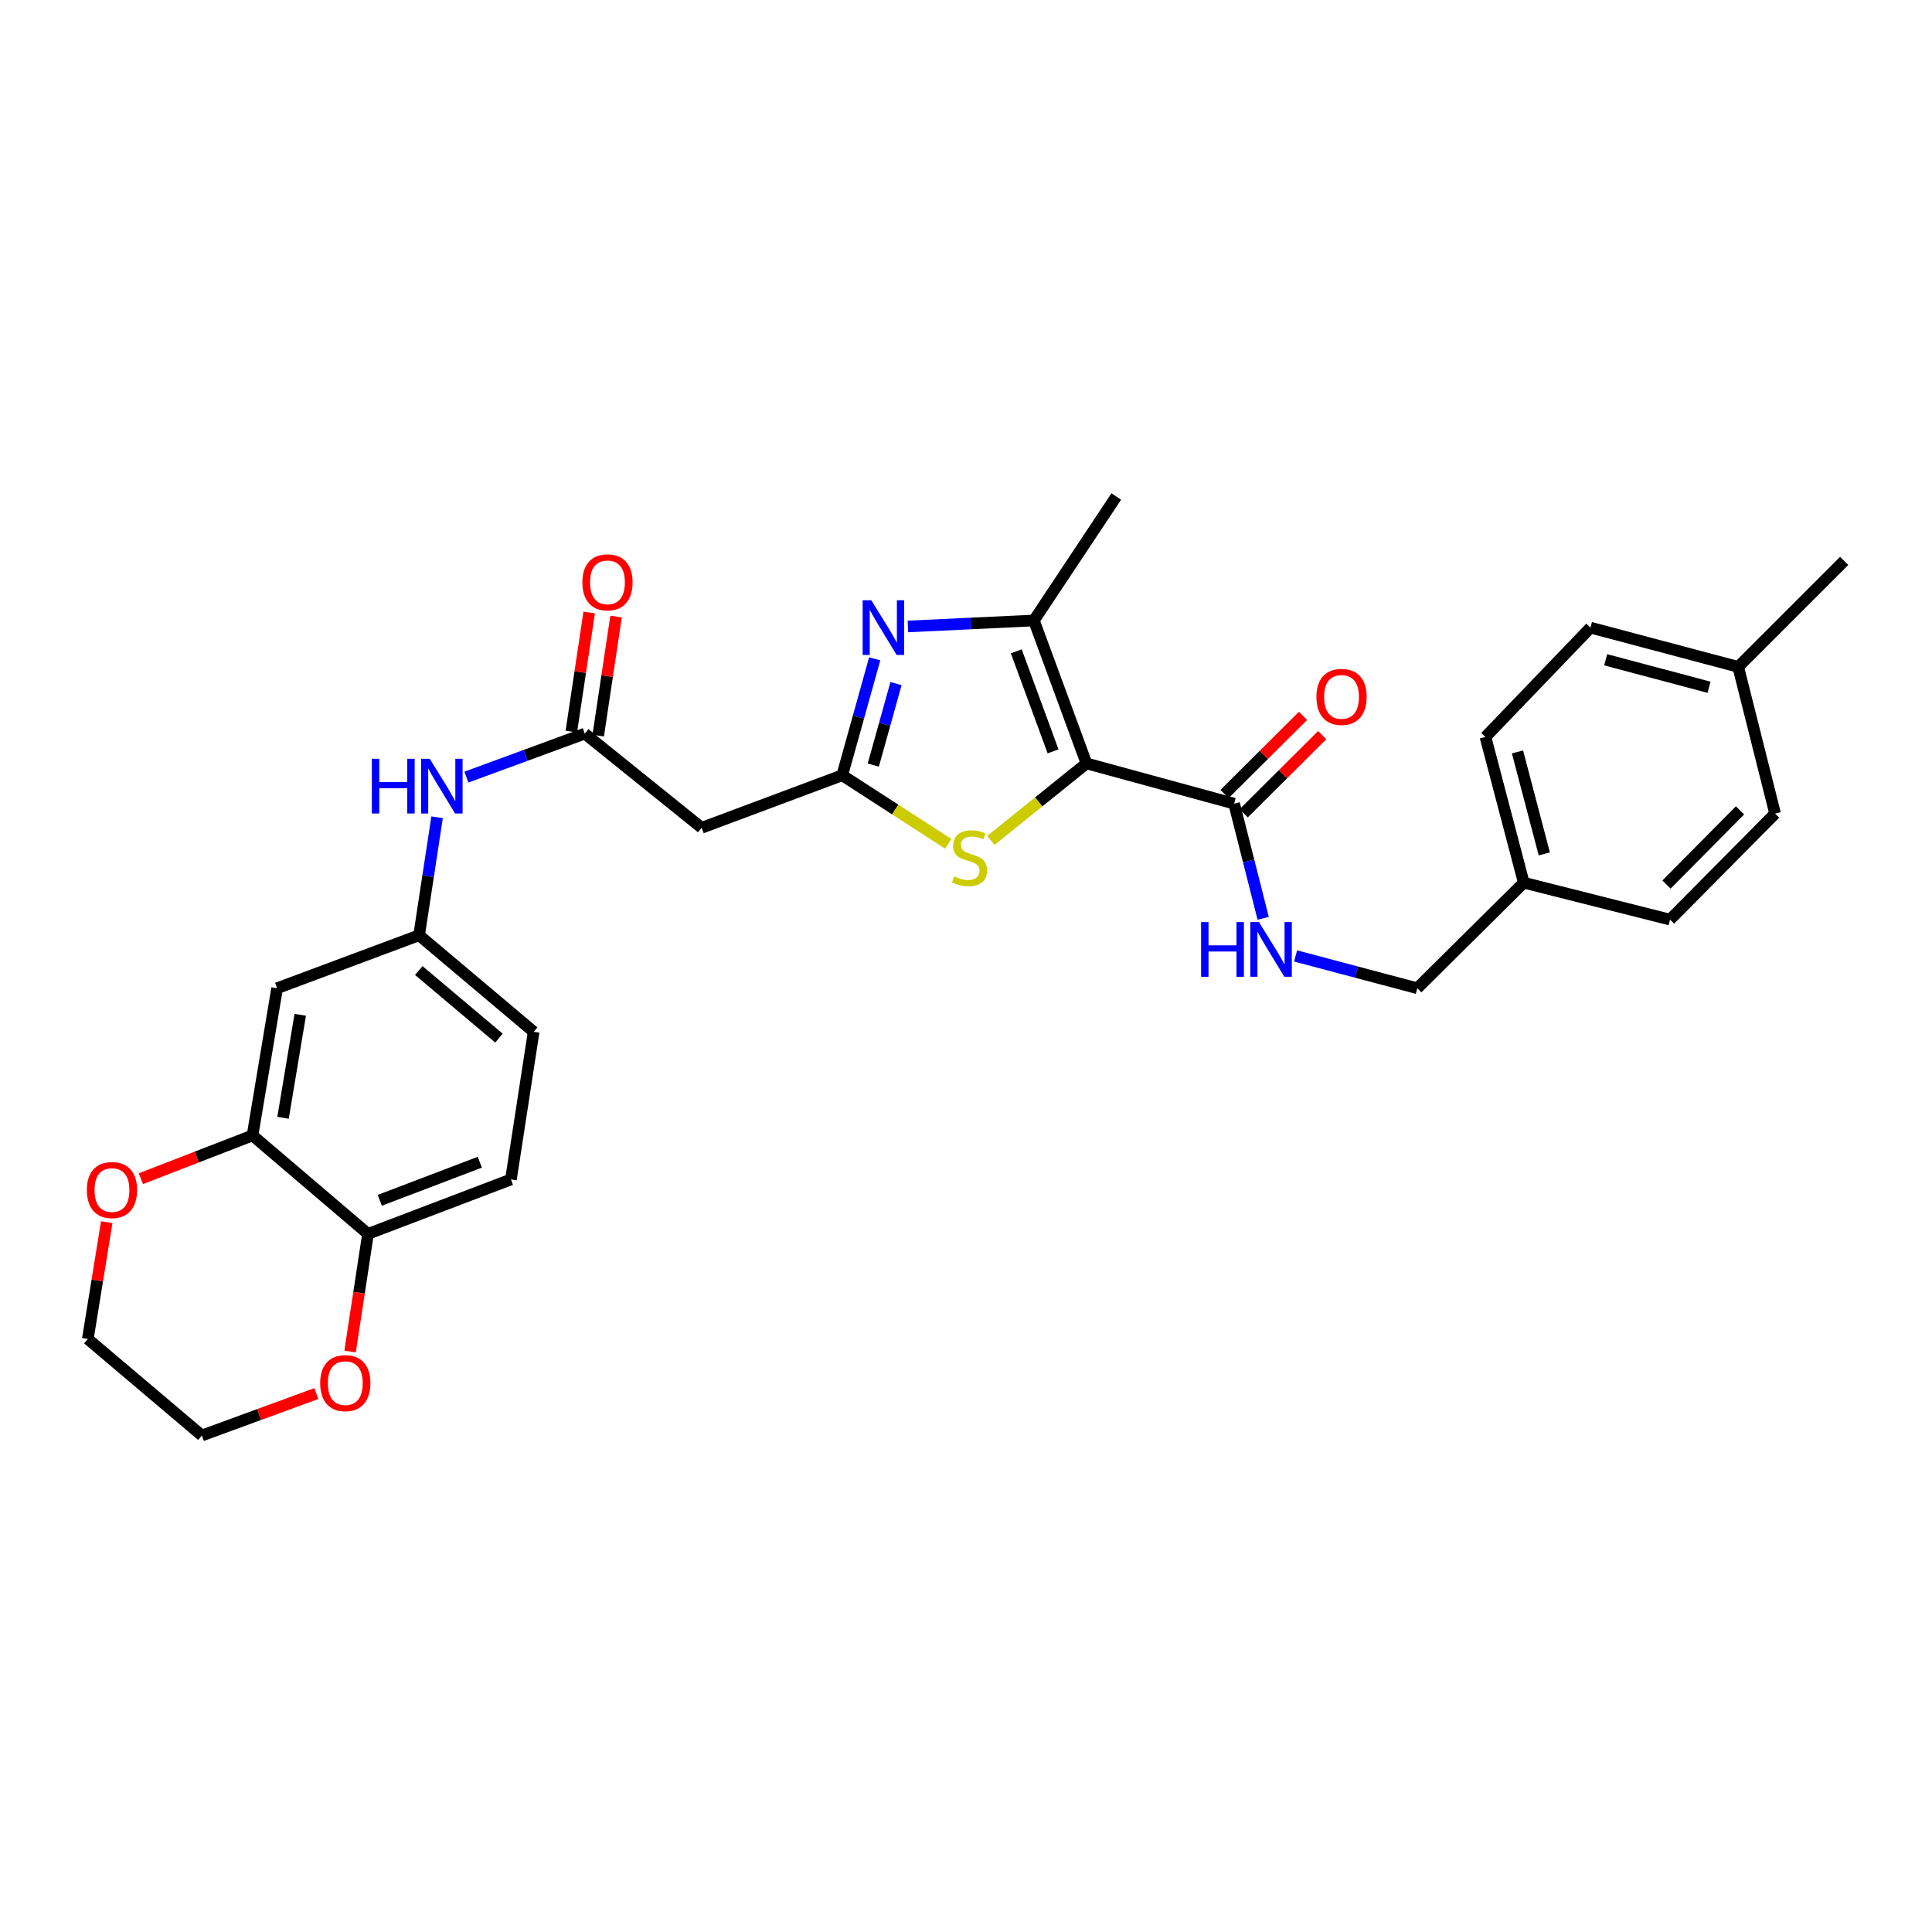 <?xml version='1.0' encoding='iso-8859-1'?>
<svg version='1.1' baseProfile='full'
              xmlns='http://www.w3.org/2000/svg'
                      xmlns:rdkit='http://www.rdkit.org/xml'
                      xmlns:xlink='http://www.w3.org/1999/xlink'
                  xml:space='preserve'
width='1000px' height='1000px' viewBox='0 0 1000 1000'>
<!-- END OF HEADER -->
<rect style='opacity:1.0;fill:#FFFFFF;stroke:none' width='1000' height='1000' x='0' y='0'> </rect>
<path class='bond-2' d='M 562.362,395.141 L 535.141,321.162' style='fill:none;fill-rule:evenodd;stroke:#000000;stroke-width:6px;stroke-linecap:butt;stroke-linejoin:miter;stroke-opacity:1' />
<path class='bond-2' d='M 545.072,388.903 L 526.018,337.118' style='fill:none;fill-rule:evenodd;stroke:#000000;stroke-width:6px;stroke-linecap:butt;stroke-linejoin:miter;stroke-opacity:1' />
<path class='bond-3' d='M 562.362,395.141 L 537.615,415.077' style='fill:none;fill-rule:evenodd;stroke:#000000;stroke-width:6px;stroke-linecap:butt;stroke-linejoin:miter;stroke-opacity:1' />
<path class='bond-3' d='M 537.615,415.077 L 512.868,435.013' style='fill:none;fill-rule:evenodd;stroke:#CCCC00;stroke-width:6px;stroke-linecap:butt;stroke-linejoin:miter;stroke-opacity:1' />
<path class='bond-4' d='M 562.362,395.141 L 638.78,415.967' style='fill:none;fill-rule:evenodd;stroke:#000000;stroke-width:6px;stroke-linecap:butt;stroke-linejoin:miter;stroke-opacity:1' />
<path class='bond-0' d='M 469.934,324.257 L 502.538,322.71' style='fill:none;fill-rule:evenodd;stroke:#0000FF;stroke-width:6px;stroke-linecap:butt;stroke-linejoin:miter;stroke-opacity:1' />
<path class='bond-0' d='M 502.538,322.71 L 535.141,321.162' style='fill:none;fill-rule:evenodd;stroke:#000000;stroke-width:6px;stroke-linecap:butt;stroke-linejoin:miter;stroke-opacity:1' />
<path class='bond-30' d='M 452.743,341.003 L 444.338,371.14' style='fill:none;fill-rule:evenodd;stroke:#0000FF;stroke-width:6px;stroke-linecap:butt;stroke-linejoin:miter;stroke-opacity:1' />
<path class='bond-30' d='M 444.338,371.14 L 435.934,401.278' style='fill:none;fill-rule:evenodd;stroke:#000000;stroke-width:6px;stroke-linecap:butt;stroke-linejoin:miter;stroke-opacity:1' />
<path class='bond-30' d='M 463.776,353.824 L 457.893,374.921' style='fill:none;fill-rule:evenodd;stroke:#0000FF;stroke-width:6px;stroke-linecap:butt;stroke-linejoin:miter;stroke-opacity:1' />
<path class='bond-30' d='M 457.893,374.921 L 452.01,396.017' style='fill:none;fill-rule:evenodd;stroke:#000000;stroke-width:6px;stroke-linecap:butt;stroke-linejoin:miter;stroke-opacity:1' />
<path class='bond-1' d='M 435.934,401.278 L 463.368,419.015' style='fill:none;fill-rule:evenodd;stroke:#000000;stroke-width:6px;stroke-linecap:butt;stroke-linejoin:miter;stroke-opacity:1' />
<path class='bond-1' d='M 463.368,419.015 L 490.803,436.753' style='fill:none;fill-rule:evenodd;stroke:#CCCC00;stroke-width:6px;stroke-linecap:butt;stroke-linejoin:miter;stroke-opacity:1' />
<path class='bond-5' d='M 435.934,401.278 L 363.182,428.468' style='fill:none;fill-rule:evenodd;stroke:#000000;stroke-width:6px;stroke-linecap:butt;stroke-linejoin:miter;stroke-opacity:1' />
<path class='bond-21' d='M 535.141,321.162 L 577.786,256.986' style='fill:none;fill-rule:evenodd;stroke:#000000;stroke-width:6px;stroke-linecap:butt;stroke-linejoin:miter;stroke-opacity:1' />
<path class='bond-8' d='M 638.78,415.967 L 646.3,445.643' style='fill:none;fill-rule:evenodd;stroke:#000000;stroke-width:6px;stroke-linecap:butt;stroke-linejoin:miter;stroke-opacity:1' />
<path class='bond-8' d='M 646.3,445.643 L 653.821,475.318' style='fill:none;fill-rule:evenodd;stroke:#0000FF;stroke-width:6px;stroke-linecap:butt;stroke-linejoin:miter;stroke-opacity:1' />
<path class='bond-14' d='M 643.744,420.954 L 664.063,400.729' style='fill:none;fill-rule:evenodd;stroke:#000000;stroke-width:6px;stroke-linecap:butt;stroke-linejoin:miter;stroke-opacity:1' />
<path class='bond-14' d='M 664.063,400.729 L 684.382,380.504' style='fill:none;fill-rule:evenodd;stroke:#FF0000;stroke-width:6px;stroke-linecap:butt;stroke-linejoin:miter;stroke-opacity:1' />
<path class='bond-14' d='M 633.817,410.981 L 654.136,390.756' style='fill:none;fill-rule:evenodd;stroke:#000000;stroke-width:6px;stroke-linecap:butt;stroke-linejoin:miter;stroke-opacity:1' />
<path class='bond-14' d='M 654.136,390.756 L 674.455,370.531' style='fill:none;fill-rule:evenodd;stroke:#FF0000;stroke-width:6px;stroke-linecap:butt;stroke-linejoin:miter;stroke-opacity:1' />
<path class='bond-6' d='M 363.182,428.468 L 302.673,379.717' style='fill:none;fill-rule:evenodd;stroke:#000000;stroke-width:6px;stroke-linecap:butt;stroke-linejoin:miter;stroke-opacity:1' />
<path class='bond-10' d='M 302.673,379.717 L 272.039,390.976' style='fill:none;fill-rule:evenodd;stroke:#000000;stroke-width:6px;stroke-linecap:butt;stroke-linejoin:miter;stroke-opacity:1' />
<path class='bond-10' d='M 272.039,390.976 L 241.404,402.235' style='fill:none;fill-rule:evenodd;stroke:#0000FF;stroke-width:6px;stroke-linecap:butt;stroke-linejoin:miter;stroke-opacity:1' />
<path class='bond-16' d='M 309.631,380.76 L 314.254,349.941' style='fill:none;fill-rule:evenodd;stroke:#000000;stroke-width:6px;stroke-linecap:butt;stroke-linejoin:miter;stroke-opacity:1' />
<path class='bond-16' d='M 314.254,349.941 L 318.878,319.121' style='fill:none;fill-rule:evenodd;stroke:#FF0000;stroke-width:6px;stroke-linecap:butt;stroke-linejoin:miter;stroke-opacity:1' />
<path class='bond-16' d='M 295.715,378.673 L 300.338,347.853' style='fill:none;fill-rule:evenodd;stroke:#000000;stroke-width:6px;stroke-linecap:butt;stroke-linejoin:miter;stroke-opacity:1' />
<path class='bond-16' d='M 300.338,347.853 L 304.961,317.034' style='fill:none;fill-rule:evenodd;stroke:#FF0000;stroke-width:6px;stroke-linecap:butt;stroke-linejoin:miter;stroke-opacity:1' />
<path class='bond-7' d='M 130.707,587.699 L 143.434,511.508' style='fill:none;fill-rule:evenodd;stroke:#000000;stroke-width:6px;stroke-linecap:butt;stroke-linejoin:miter;stroke-opacity:1' />
<path class='bond-7' d='M 146.495,578.589 L 155.404,525.255' style='fill:none;fill-rule:evenodd;stroke:#000000;stroke-width:6px;stroke-linecap:butt;stroke-linejoin:miter;stroke-opacity:1' />
<path class='bond-13' d='M 130.707,587.699 L 101.806,598.895' style='fill:none;fill-rule:evenodd;stroke:#000000;stroke-width:6px;stroke-linecap:butt;stroke-linejoin:miter;stroke-opacity:1' />
<path class='bond-13' d='M 101.806,598.895 L 72.906,610.09' style='fill:none;fill-rule:evenodd;stroke:#FF0000;stroke-width:6px;stroke-linecap:butt;stroke-linejoin:miter;stroke-opacity:1' />
<path class='bond-32' d='M 130.707,587.699 L 190.481,638.663' style='fill:none;fill-rule:evenodd;stroke:#000000;stroke-width:6px;stroke-linecap:butt;stroke-linejoin:miter;stroke-opacity:1' />
<path class='bond-18' d='M 670.6,494.794 L 702.089,503.151' style='fill:none;fill-rule:evenodd;stroke:#0000FF;stroke-width:6px;stroke-linecap:butt;stroke-linejoin:miter;stroke-opacity:1' />
<path class='bond-18' d='M 702.089,503.151 L 733.578,511.508' style='fill:none;fill-rule:evenodd;stroke:#000000;stroke-width:6px;stroke-linecap:butt;stroke-linejoin:miter;stroke-opacity:1' />
<path class='bond-9' d='M 143.434,511.508 L 216.928,484.091' style='fill:none;fill-rule:evenodd;stroke:#000000;stroke-width:6px;stroke-linecap:butt;stroke-linejoin:miter;stroke-opacity:1' />
<path class='bond-12' d='M 226.238,423.019 L 221.583,453.555' style='fill:none;fill-rule:evenodd;stroke:#0000FF;stroke-width:6px;stroke-linecap:butt;stroke-linejoin:miter;stroke-opacity:1' />
<path class='bond-12' d='M 221.583,453.555 L 216.928,484.091' style='fill:none;fill-rule:evenodd;stroke:#000000;stroke-width:6px;stroke-linecap:butt;stroke-linejoin:miter;stroke-opacity:1' />
<path class='bond-11' d='M 190.481,638.663 L 264.46,610.48' style='fill:none;fill-rule:evenodd;stroke:#000000;stroke-width:6px;stroke-linecap:butt;stroke-linejoin:miter;stroke-opacity:1' />
<path class='bond-11' d='M 196.568,621.285 L 248.354,601.557' style='fill:none;fill-rule:evenodd;stroke:#000000;stroke-width:6px;stroke-linecap:butt;stroke-linejoin:miter;stroke-opacity:1' />
<path class='bond-15' d='M 190.481,638.663 L 185.842,669.108' style='fill:none;fill-rule:evenodd;stroke:#000000;stroke-width:6px;stroke-linecap:butt;stroke-linejoin:miter;stroke-opacity:1' />
<path class='bond-15' d='M 185.842,669.108 L 181.203,699.552' style='fill:none;fill-rule:evenodd;stroke:#FF0000;stroke-width:6px;stroke-linecap:butt;stroke-linejoin:miter;stroke-opacity:1' />
<path class='bond-19' d='M 216.928,484.091 L 276.218,534.062' style='fill:none;fill-rule:evenodd;stroke:#000000;stroke-width:6px;stroke-linecap:butt;stroke-linejoin:miter;stroke-opacity:1' />
<path class='bond-19' d='M 216.753,502.346 L 258.256,537.326' style='fill:none;fill-rule:evenodd;stroke:#000000;stroke-width:6px;stroke-linecap:butt;stroke-linejoin:miter;stroke-opacity:1' />
<path class='bond-27' d='M 55.247,632.596 L 50.351,662.82' style='fill:none;fill-rule:evenodd;stroke:#FF0000;stroke-width:6px;stroke-linecap:butt;stroke-linejoin:miter;stroke-opacity:1' />
<path class='bond-27' d='M 50.351,662.82 L 45.455,693.043' style='fill:none;fill-rule:evenodd;stroke:#000000;stroke-width:6px;stroke-linecap:butt;stroke-linejoin:miter;stroke-opacity:1' />
<path class='bond-28' d='M 163.747,721.309 L 134.116,732.161' style='fill:none;fill-rule:evenodd;stroke:#FF0000;stroke-width:6px;stroke-linecap:butt;stroke-linejoin:miter;stroke-opacity:1' />
<path class='bond-28' d='M 134.116,732.161 L 104.486,743.014' style='fill:none;fill-rule:evenodd;stroke:#000000;stroke-width:6px;stroke-linecap:butt;stroke-linejoin:miter;stroke-opacity:1' />
<path class='bond-17' d='M 264.46,610.48 L 276.218,534.062' style='fill:none;fill-rule:evenodd;stroke:#000000;stroke-width:6px;stroke-linecap:butt;stroke-linejoin:miter;stroke-opacity:1' />
<path class='bond-20' d='M 733.578,511.508 L 788.693,456.877' style='fill:none;fill-rule:evenodd;stroke:#000000;stroke-width:6px;stroke-linecap:butt;stroke-linejoin:miter;stroke-opacity:1' />
<path class='bond-23' d='M 788.693,456.877 L 864.407,475.992' style='fill:none;fill-rule:evenodd;stroke:#000000;stroke-width:6px;stroke-linecap:butt;stroke-linejoin:miter;stroke-opacity:1' />
<path class='bond-24' d='M 788.693,456.877 L 768.867,381.452' style='fill:none;fill-rule:evenodd;stroke:#000000;stroke-width:6px;stroke-linecap:butt;stroke-linejoin:miter;stroke-opacity:1' />
<path class='bond-24' d='M 799.328,441.986 L 785.45,389.189' style='fill:none;fill-rule:evenodd;stroke:#000000;stroke-width:6px;stroke-linecap:butt;stroke-linejoin:miter;stroke-opacity:1' />
<path class='bond-22' d='M 899.689,345.17 L 823.239,324.86' style='fill:none;fill-rule:evenodd;stroke:#000000;stroke-width:6px;stroke-linecap:butt;stroke-linejoin:miter;stroke-opacity:1' />
<path class='bond-22' d='M 884.608,355.724 L 831.093,341.506' style='fill:none;fill-rule:evenodd;stroke:#000000;stroke-width:6px;stroke-linecap:butt;stroke-linejoin:miter;stroke-opacity:1' />
<path class='bond-29' d='M 899.689,345.17 L 954.545,290.313' style='fill:none;fill-rule:evenodd;stroke:#000000;stroke-width:6px;stroke-linecap:butt;stroke-linejoin:miter;stroke-opacity:1' />
<path class='bond-31' d='M 899.689,345.17 L 918.779,421.111' style='fill:none;fill-rule:evenodd;stroke:#000000;stroke-width:6px;stroke-linecap:butt;stroke-linejoin:miter;stroke-opacity:1' />
<path class='bond-26' d='M 864.407,475.992 L 918.779,421.111' style='fill:none;fill-rule:evenodd;stroke:#000000;stroke-width:6px;stroke-linecap:butt;stroke-linejoin:miter;stroke-opacity:1' />
<path class='bond-26' d='M 862.567,457.856 L 900.627,419.44' style='fill:none;fill-rule:evenodd;stroke:#000000;stroke-width:6px;stroke-linecap:butt;stroke-linejoin:miter;stroke-opacity:1' />
<path class='bond-25' d='M 768.867,381.452 L 823.239,324.86' style='fill:none;fill-rule:evenodd;stroke:#000000;stroke-width:6px;stroke-linecap:butt;stroke-linejoin:miter;stroke-opacity:1' />
<path class='bond-33' d='M 45.455,693.043 L 104.486,743.014' style='fill:none;fill-rule:evenodd;stroke:#000000;stroke-width:6px;stroke-linecap:butt;stroke-linejoin:miter;stroke-opacity:1' />
<path  class='atom-1' d='M 450.985 310.7
L 460.265 325.7
Q 461.185 327.18, 462.665 329.86
Q 464.145 332.54, 464.225 332.7
L 464.225 310.7
L 467.985 310.7
L 467.985 339.02
L 464.105 339.02
L 454.145 322.62
Q 452.985 320.7, 451.745 318.5
Q 450.545 316.3, 450.185 315.62
L 450.185 339.02
L 446.505 339.02
L 446.505 310.7
L 450.985 310.7
' fill='#0000FF'/>
<path  class='atom-4' d='M 493.845 453.612
Q 494.165 453.732, 495.485 454.292
Q 496.805 454.852, 498.245 455.212
Q 499.725 455.532, 501.165 455.532
Q 503.845 455.532, 505.405 454.252
Q 506.965 452.932, 506.965 450.652
Q 506.965 449.092, 506.165 448.132
Q 505.405 447.172, 504.205 446.652
Q 503.005 446.132, 501.005 445.532
Q 498.485 444.772, 496.965 444.052
Q 495.485 443.332, 494.405 441.812
Q 493.365 440.292, 493.365 437.732
Q 493.365 434.172, 495.765 431.972
Q 498.205 429.772, 503.005 429.772
Q 506.285 429.772, 510.005 431.332
L 509.085 434.412
Q 505.685 433.012, 503.125 433.012
Q 500.365 433.012, 498.845 434.172
Q 497.325 435.292, 497.365 437.252
Q 497.365 438.772, 498.125 439.692
Q 498.925 440.612, 500.045 441.132
Q 501.205 441.652, 503.125 442.252
Q 505.685 443.052, 507.205 443.852
Q 508.725 444.652, 509.805 446.292
Q 510.925 447.892, 510.925 450.652
Q 510.925 454.572, 508.285 456.692
Q 505.685 458.772, 501.325 458.772
Q 498.805 458.772, 496.885 458.212
Q 495.005 457.692, 492.765 456.772
L 493.845 453.612
' fill='#CCCC00'/>
<path  class='atom-9' d='M 621.682 477.264
L 625.522 477.264
L 625.522 489.304
L 640.002 489.304
L 640.002 477.264
L 643.842 477.264
L 643.842 505.584
L 640.002 505.584
L 640.002 492.504
L 625.522 492.504
L 625.522 505.584
L 621.682 505.584
L 621.682 477.264
' fill='#0000FF'/>
<path  class='atom-9' d='M 651.642 477.264
L 660.922 492.264
Q 661.842 493.744, 663.322 496.424
Q 664.802 499.104, 664.882 499.264
L 664.882 477.264
L 668.642 477.264
L 668.642 505.584
L 664.762 505.584
L 654.802 489.184
Q 653.642 487.264, 652.402 485.064
Q 651.202 482.864, 650.842 482.184
L 650.842 505.584
L 647.162 505.584
L 647.162 477.264
L 651.642 477.264
' fill='#0000FF'/>
<path  class='atom-11' d='M 192.474 392.747
L 196.314 392.747
L 196.314 404.787
L 210.794 404.787
L 210.794 392.747
L 214.634 392.747
L 214.634 421.067
L 210.794 421.067
L 210.794 407.987
L 196.314 407.987
L 196.314 421.067
L 192.474 421.067
L 192.474 392.747
' fill='#0000FF'/>
<path  class='atom-11' d='M 222.434 392.747
L 231.714 407.747
Q 232.634 409.227, 234.114 411.907
Q 235.594 414.587, 235.674 414.747
L 235.674 392.747
L 239.434 392.747
L 239.434 421.067
L 235.554 421.067
L 225.594 404.667
Q 224.434 402.747, 223.194 400.547
Q 221.994 398.347, 221.634 397.667
L 221.634 421.067
L 217.954 421.067
L 217.954 392.747
L 222.434 392.747
' fill='#0000FF'/>
<path  class='atom-14' d='M 44.955 615.962
Q 44.955 609.162, 48.315 605.362
Q 51.675 601.562, 57.955 601.562
Q 64.235 601.562, 67.595 605.362
Q 70.955 609.162, 70.955 615.962
Q 70.955 622.842, 67.555 626.762
Q 64.155 630.642, 57.955 630.642
Q 51.715 630.642, 48.315 626.762
Q 44.955 622.882, 44.955 615.962
M 57.955 627.442
Q 62.275 627.442, 64.595 624.562
Q 66.955 621.642, 66.955 615.962
Q 66.955 610.402, 64.595 607.602
Q 62.275 604.762, 57.955 604.762
Q 53.635 604.762, 51.275 607.562
Q 48.955 610.362, 48.955 615.962
Q 48.955 621.682, 51.275 624.562
Q 53.635 627.442, 57.955 627.442
' fill='#FF0000'/>
<path  class='atom-15' d='M 681.38 360.706
Q 681.38 353.906, 684.74 350.106
Q 688.1 346.306, 694.38 346.306
Q 700.66 346.306, 704.02 350.106
Q 707.38 353.906, 707.38 360.706
Q 707.38 367.586, 703.98 371.506
Q 700.58 375.386, 694.38 375.386
Q 688.14 375.386, 684.74 371.506
Q 681.38 367.626, 681.38 360.706
M 694.38 372.186
Q 698.7 372.186, 701.02 369.306
Q 703.38 366.386, 703.38 360.706
Q 703.38 355.146, 701.02 352.346
Q 698.7 349.506, 694.38 349.506
Q 690.06 349.506, 687.7 352.306
Q 685.38 355.106, 685.38 360.706
Q 685.38 366.426, 687.7 369.306
Q 690.06 372.186, 694.38 372.186
' fill='#FF0000'/>
<path  class='atom-16' d='M 165.723 715.904
Q 165.723 709.104, 169.083 705.304
Q 172.443 701.504, 178.723 701.504
Q 185.003 701.504, 188.363 705.304
Q 191.723 709.104, 191.723 715.904
Q 191.723 722.784, 188.323 726.704
Q 184.923 730.584, 178.723 730.584
Q 172.483 730.584, 169.083 726.704
Q 165.723 722.824, 165.723 715.904
M 178.723 727.384
Q 183.043 727.384, 185.363 724.504
Q 187.723 721.584, 187.723 715.904
Q 187.723 710.344, 185.363 707.544
Q 183.043 704.704, 178.723 704.704
Q 174.403 704.704, 172.043 707.504
Q 169.723 710.304, 169.723 715.904
Q 169.723 721.624, 172.043 724.504
Q 174.403 727.384, 178.723 727.384
' fill='#FF0000'/>
<path  class='atom-17' d='M 301.431 301.416
Q 301.431 294.616, 304.791 290.816
Q 308.151 287.016, 314.431 287.016
Q 320.711 287.016, 324.071 290.816
Q 327.431 294.616, 327.431 301.416
Q 327.431 308.296, 324.031 312.216
Q 320.631 316.096, 314.431 316.096
Q 308.191 316.096, 304.791 312.216
Q 301.431 308.336, 301.431 301.416
M 314.431 312.896
Q 318.751 312.896, 321.071 310.016
Q 323.431 307.096, 323.431 301.416
Q 323.431 295.856, 321.071 293.056
Q 318.751 290.216, 314.431 290.216
Q 310.111 290.216, 307.751 293.016
Q 305.431 295.816, 305.431 301.416
Q 305.431 307.136, 307.751 310.016
Q 310.111 312.896, 314.431 312.896
' fill='#FF0000'/>
</svg>
